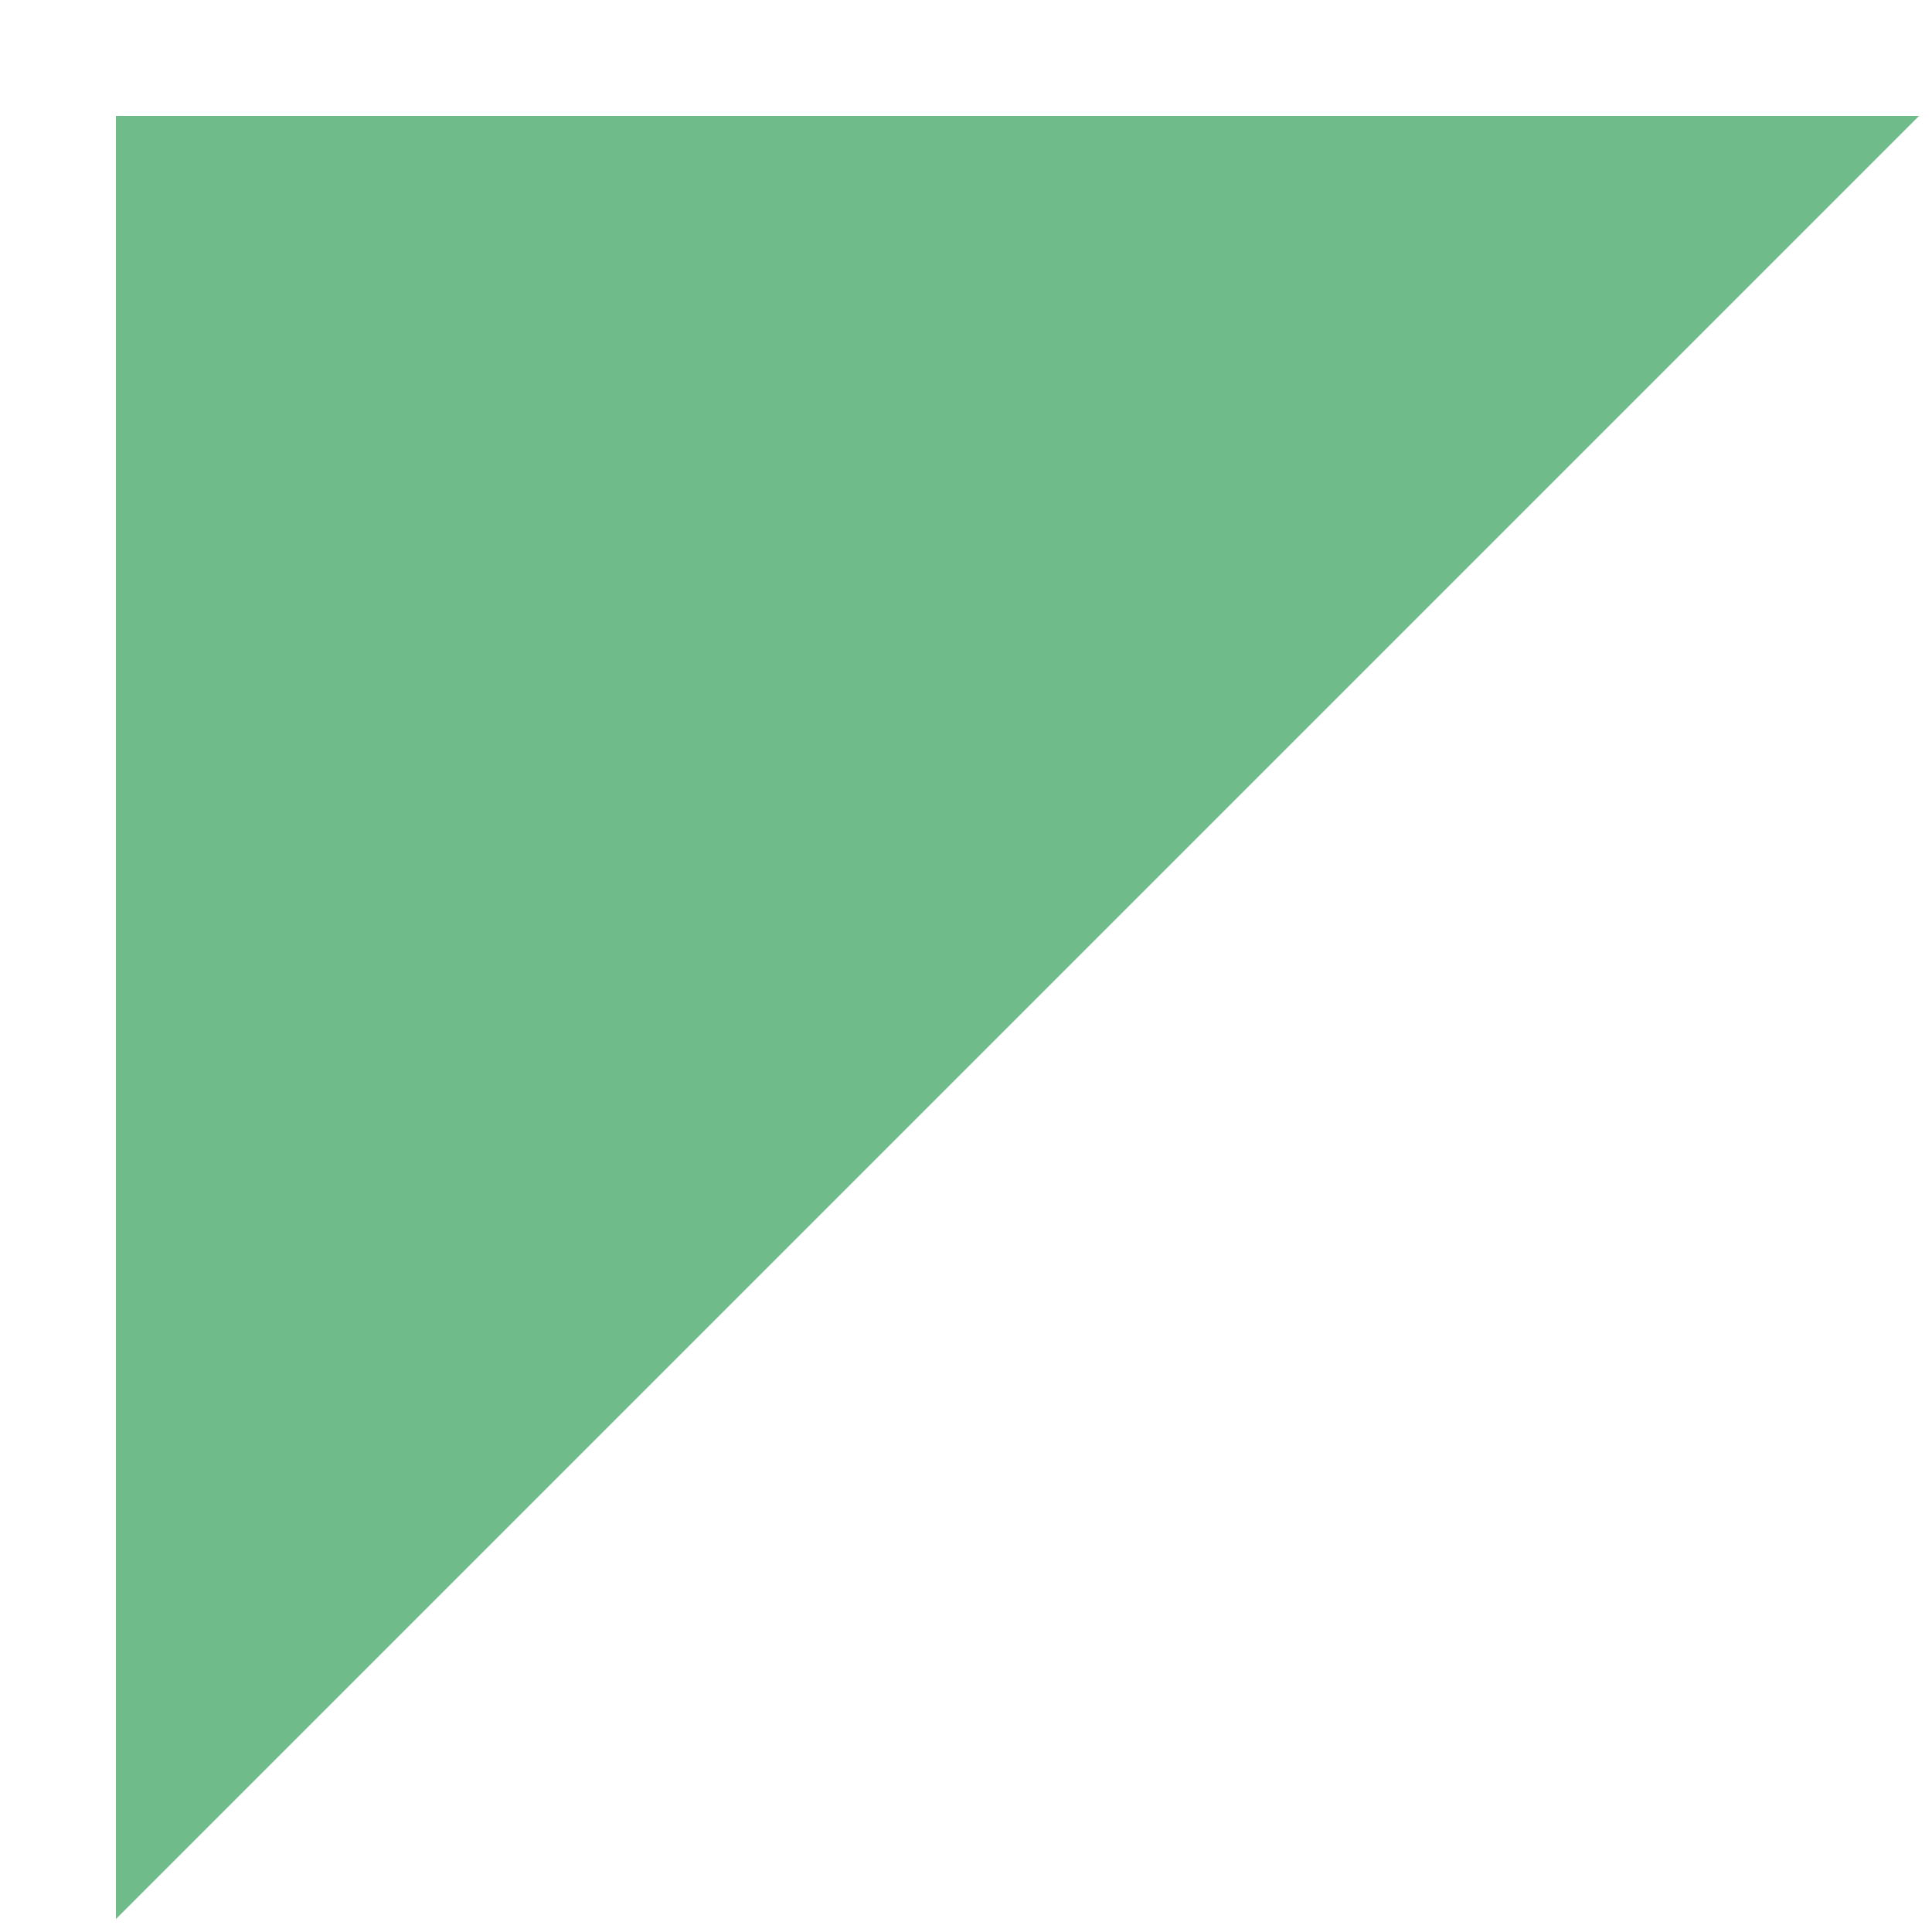 <?xml version="1.0" encoding="UTF-8"?> <svg xmlns="http://www.w3.org/2000/svg" viewBox="0 0 14.00 14.00" data-guides="{&quot;vertical&quot;:[],&quot;horizontal&quot;:[]}"><defs></defs><path fill="#6fbc8a" stroke="none" fill-opacity="1" stroke-width="1" stroke-opacity="1" clip-rule="evenodd" fill-rule="evenodd" id="tSvg103c9f63910" title="Path 1" d="M13.906 0.84C9.551 0.84 5.195 0.84 0.84 0.84C0.84 5.195 0.84 9.551 0.84 13.906C5.195 9.551 9.551 5.195 13.906 0.84Z"></path></svg> 
